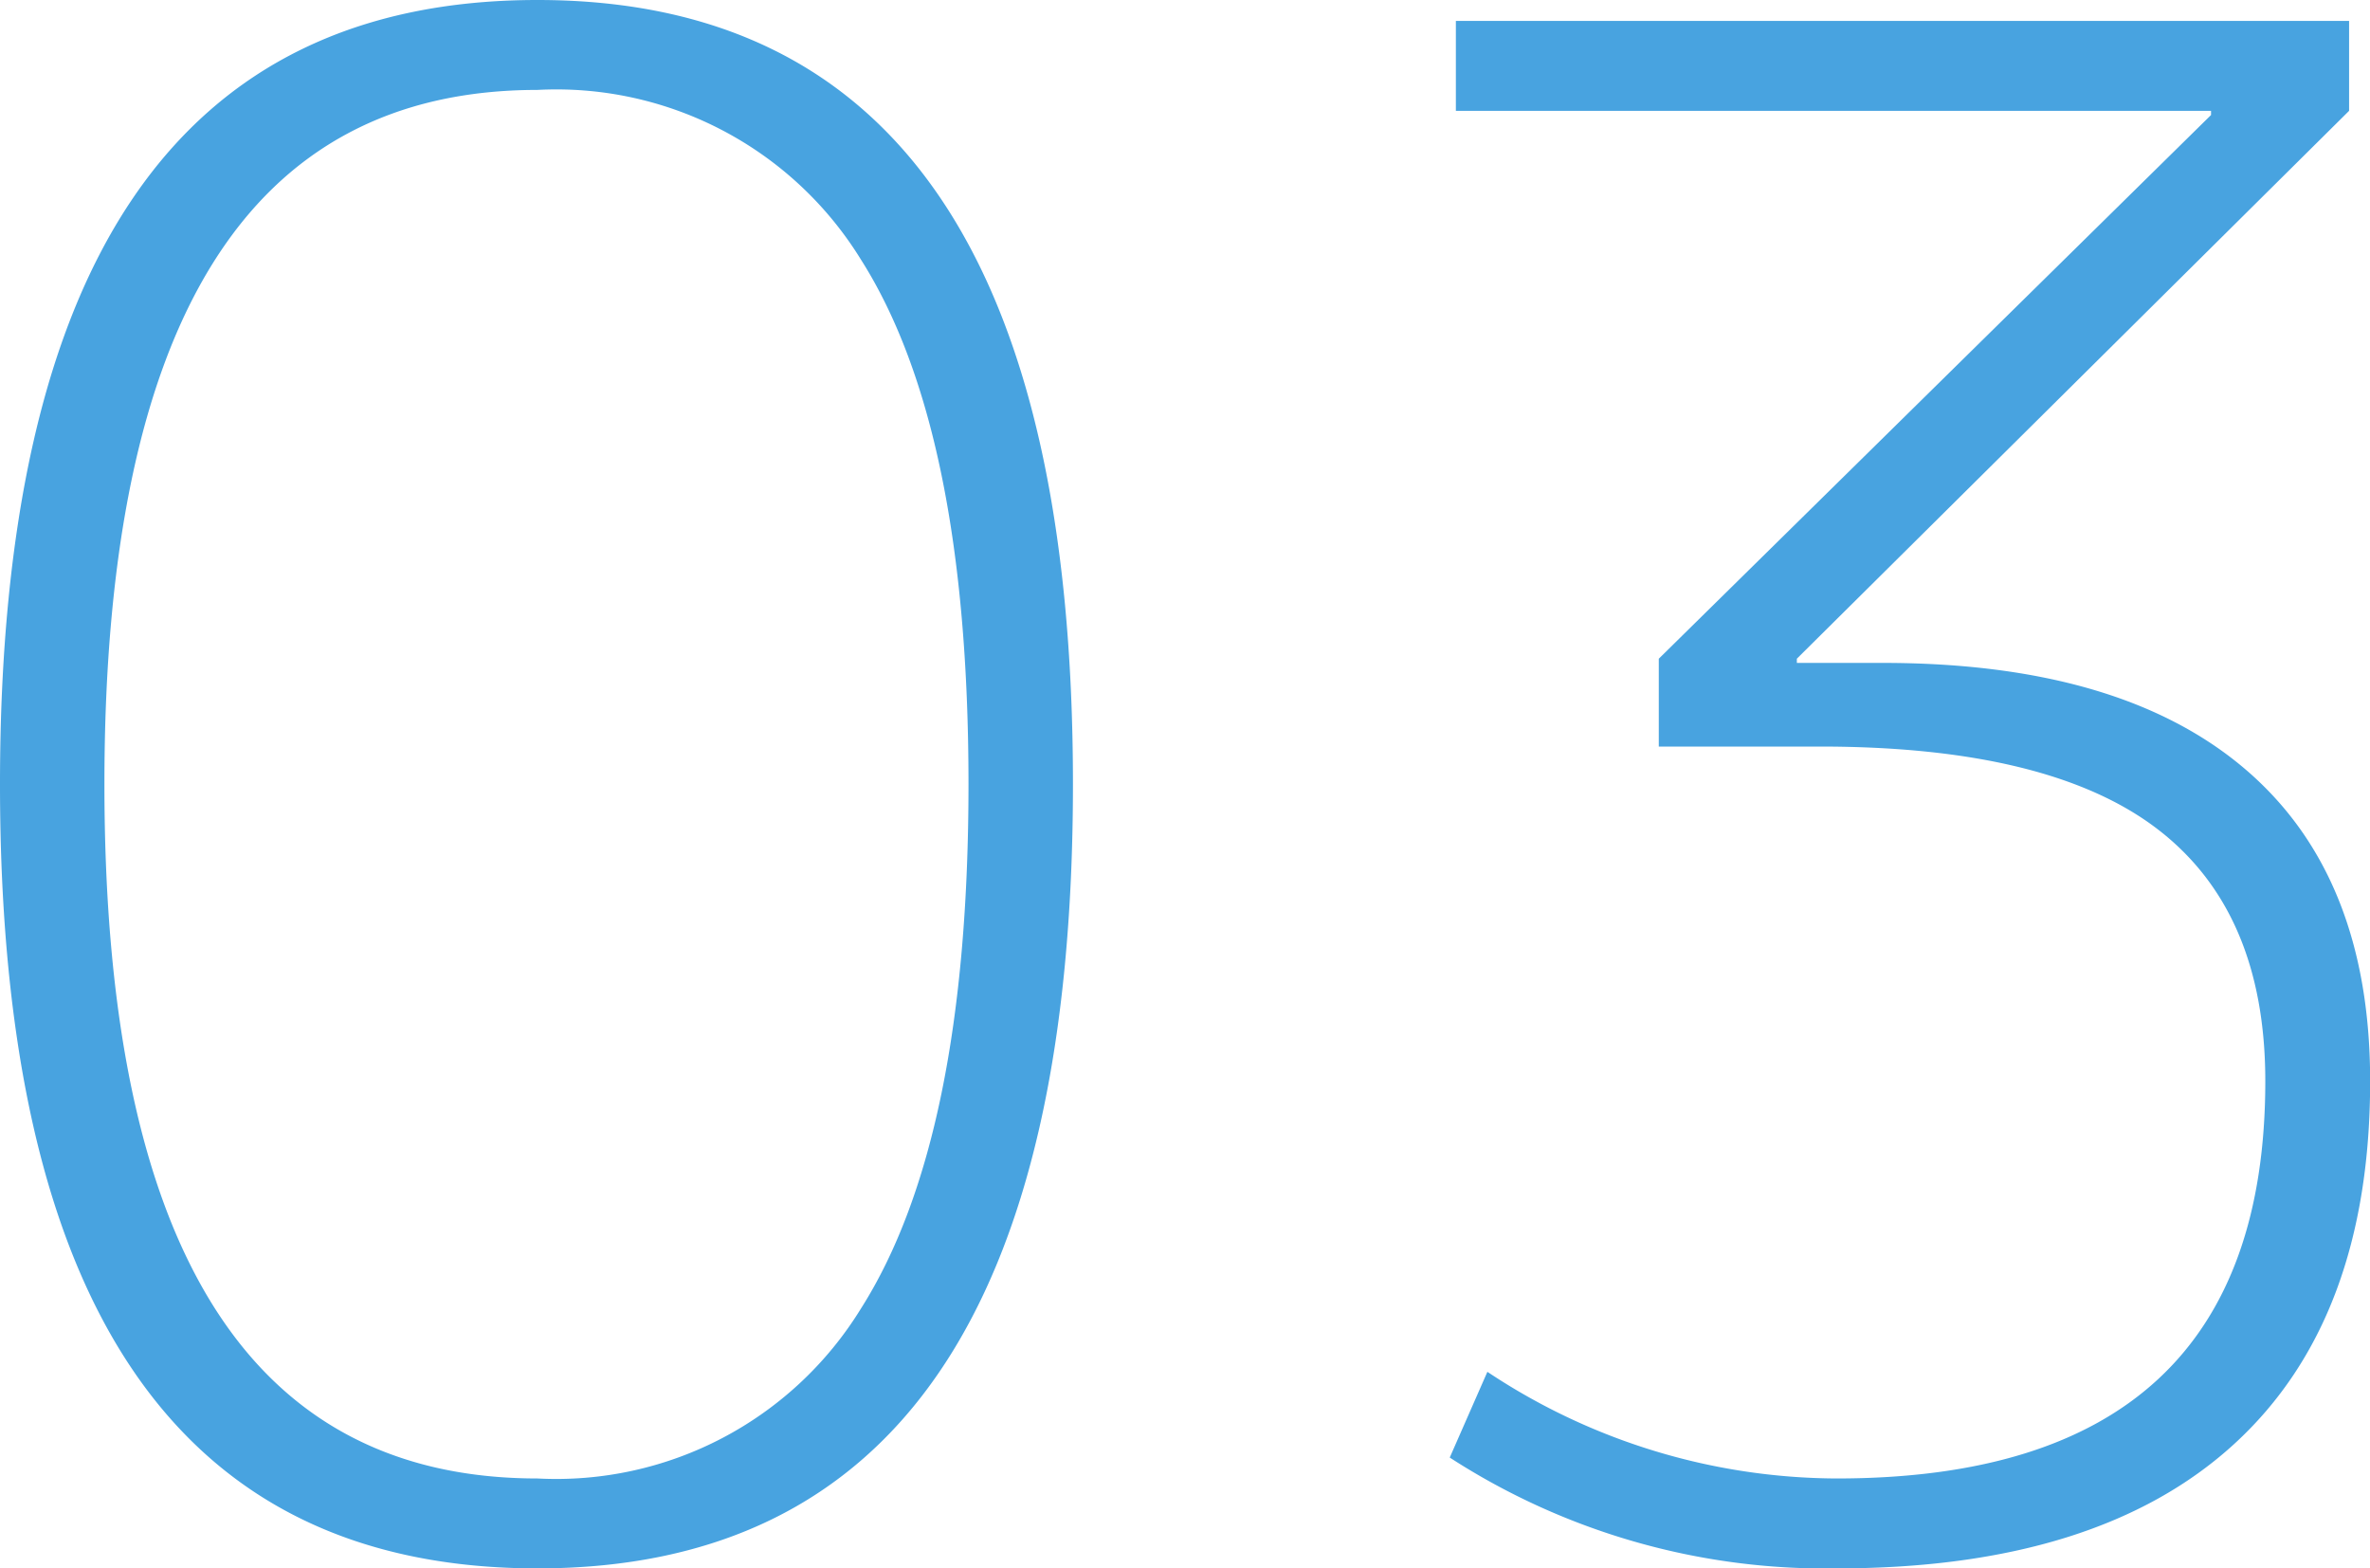 <svg xmlns="http://www.w3.org/2000/svg" width="68" height="45" viewBox="0 0 68 45"><path d="M-19.8-44.4q15.365,0,15.365,22.5T-19.8.6Q-35.22.6-35.22-21.9T-19.8-44.4Zm0,42.42a10.261,10.261,0,0,0,9.273-4.86Q-7.432-11.7-7.432-21.9t-3.091-15.06A10.261,10.261,0,0,0-19.8-41.82q-12.424,0-12.424,19.92T-19.8-1.98ZM6.552-43.8H32.18v2.58L16.335-25.5v.12H18.8q6.842,0,10.413,3.06t3.571,8.94q0,6.84-3.9,10.41T17.476.6a19.827,19.827,0,0,1-11.1-3.18l1.08-2.46A18.183,18.183,0,0,0,17.476-1.98q12.3,0,12.3-11.4,0-4.86-3.091-7.23T17-22.98H12.374V-25.5L28.219-41.1v-.12H6.552Z" transform="translate(35.22 44.4)" fill="#48a3e0"/></svg>
